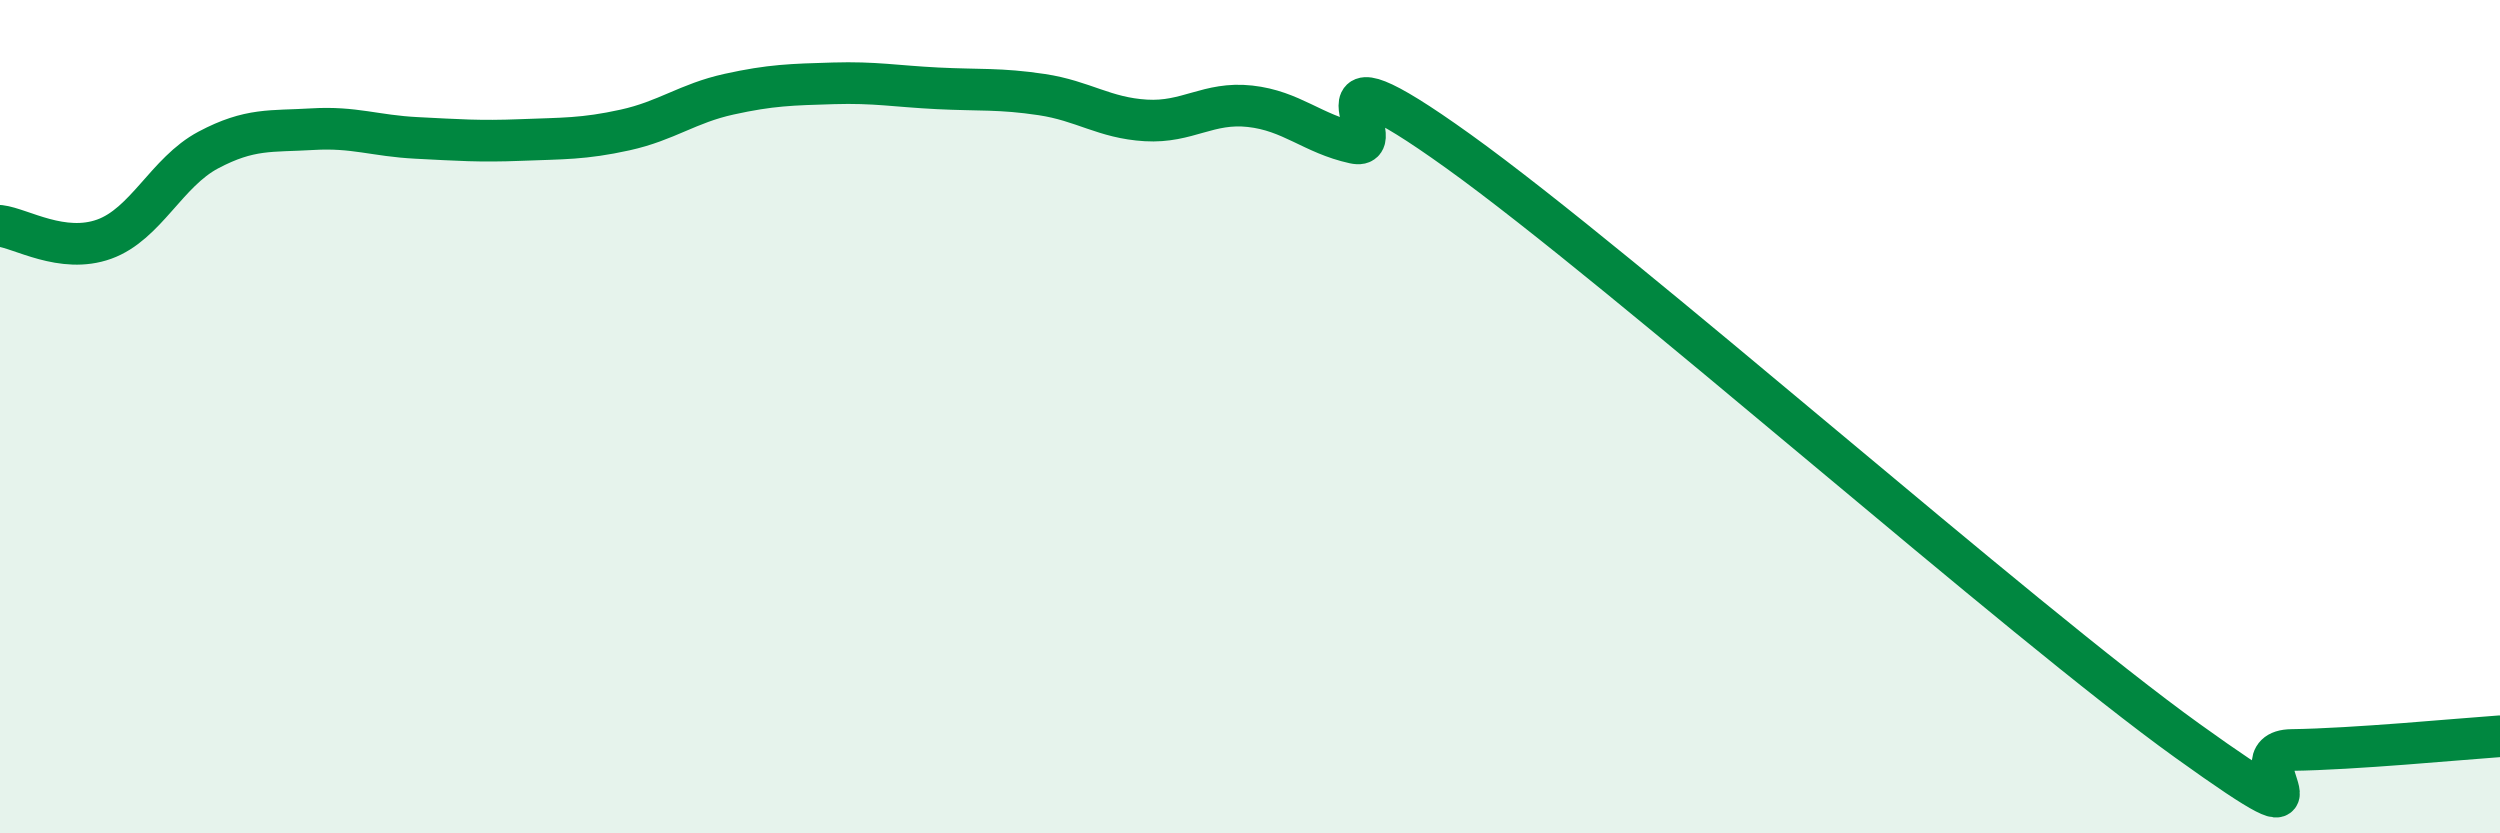 
    <svg width="60" height="20" viewBox="0 0 60 20" xmlns="http://www.w3.org/2000/svg">
      <path
        d="M 0,5.42 C 0.5,5.48 1.5,6.1 2.5,5.74 C 3.5,5.38 4,4.13 5,3.6 C 6,3.07 6.5,3.16 7.5,3.1 C 8.5,3.04 9,3.26 10,3.31 C 11,3.36 11.5,3.4 12.5,3.36 C 13.5,3.32 14,3.34 15,3.12 C 16,2.9 16.5,2.48 17.5,2.26 C 18.5,2.04 19,2.03 20,2 C 21,1.97 21.5,2.07 22.5,2.12 C 23.5,2.17 24,2.12 25,2.27 C 26,2.42 26.5,2.83 27.5,2.89 C 28.5,2.95 29,2.44 30,2.55 C 31,2.66 31.5,3.21 32.5,3.43 C 33.5,3.65 31,0.76 35,3.63 C 39,6.5 48.5,14.91 52.5,17.78 C 56.5,20.65 53.5,18.02 55,18 C 56.5,17.98 59,17.74 60,17.67L60 20L0 20Z"
        fill="#008740"
        opacity="0.1"
        stroke-linecap="round"
        stroke-linejoin="round"
      />
      <path
        d="M 0,5.42 C 0.5,5.48 1.5,6.1 2.5,5.74 C 3.5,5.38 4,4.13 5,3.6 C 6,3.07 6.5,3.16 7.5,3.1 C 8.5,3.04 9,3.26 10,3.31 C 11,3.36 11.5,3.4 12.5,3.36 C 13.5,3.32 14,3.34 15,3.12 C 16,2.9 16.5,2.48 17.5,2.26 C 18.5,2.04 19,2.03 20,2 C 21,1.97 21.5,2.07 22.5,2.12 C 23.5,2.17 24,2.12 25,2.27 C 26,2.42 26.5,2.83 27.5,2.89 C 28.5,2.95 29,2.44 30,2.55 C 31,2.66 31.5,3.21 32.5,3.43 C 33.5,3.65 31,0.76 35,3.63 C 39,6.5 48.5,14.91 52.5,17.78 C 56.5,20.65 53.5,18.02 55,18 C 56.5,17.98 59,17.74 60,17.67"
        stroke="#008740"
        stroke-width="1"
        fill="none"
        stroke-linecap="round"
        stroke-linejoin="round"
      />
    </svg>
  